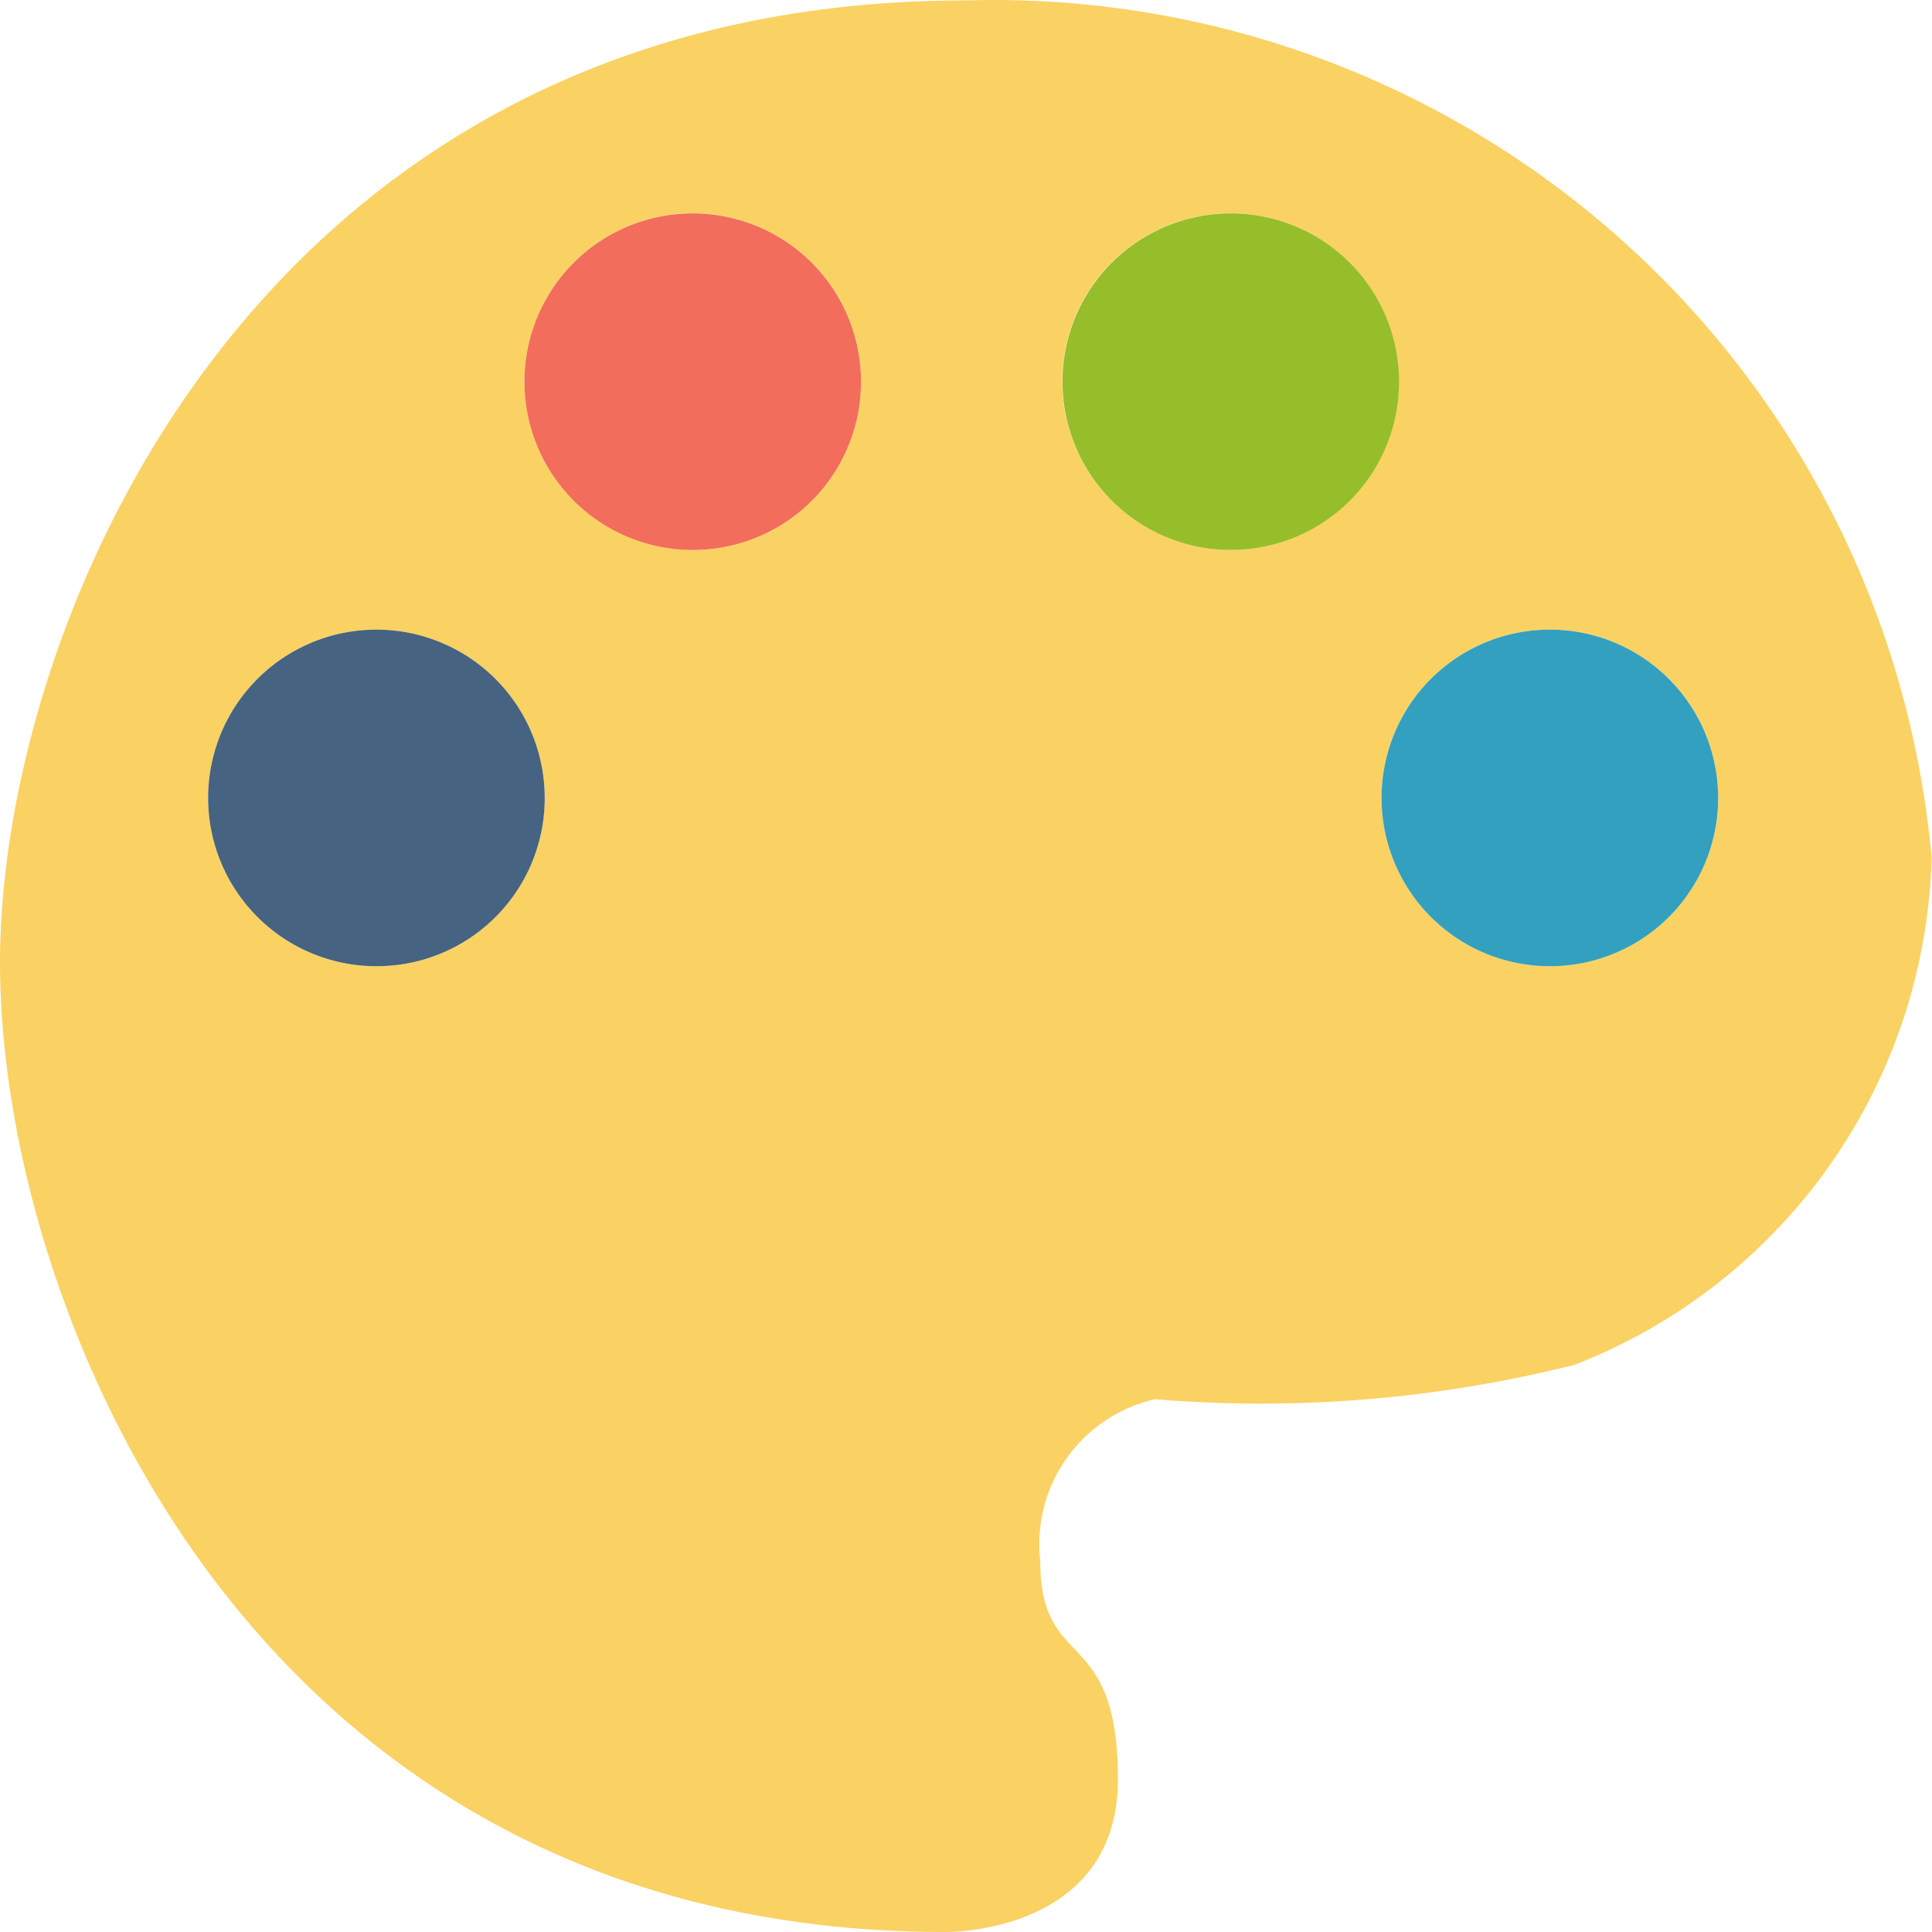 <svg t="1685811742705" class="icon" viewBox="0 0 1024 1024" version="1.1" xmlns="http://www.w3.org/2000/svg" p-id="1577" width="128" height="128"><path d="M511.887 0.223C138.274 0.223 0 327.127 0 510.446S132.899 1023.997 501.01 1023.997c0 0 91.5 1.6 91.5-80.942s-41.143-56.18-41.143-115.559a78.703 78.703 0 0 1 60.915-85.869 680.746 680.746 0 0 0 222.223-18.236A296.639 296.639 0 0 0 1023.775 454.523 499.09 499.09 0 0 0 511.887 0.223zM199.828 512.11a89.196 89.196 0 1 1 88.876-89.196A89.004 89.004 0 0 1 199.828 512.11z m167.643-220.687a89.196 89.196 0 1 1 88.876-89.196 89.004 89.004 0 0 1-88.876 89.26z m285.057 0a89.196 89.196 0 1 1 88.876-89.196A89.068 89.068 0 0 1 652.656 291.487zM821.771 512.11a89.196 89.196 0 1 1 88.876-89.196A89.068 89.068 0 0 1 821.771 512.11z" fill="#FAD263" p-id="1578"></path><path d="M821.771 512.11a89.196 89.196 0 1 1 88.876-89.196A89.068 89.068 0 0 1 821.771 512.11z" fill="#33A0BF" p-id="1579"></path><path d="M652.656 291.487a89.196 89.196 0 1 1 88.876-89.196A89.068 89.068 0 0 1 652.656 291.487z" fill="#96BE2A" p-id="1580"></path><path d="M367.471 291.487a89.196 89.196 0 1 1 88.876-89.196 89.004 89.004 0 0 1-88.876 89.196z" fill="#F26D5C" p-id="1581"></path><path d="M199.828 512.11a89.196 89.196 0 1 1 88.876-89.196A89.004 89.004 0 0 1 199.828 512.11z" fill="#466381" p-id="1582"></path></svg>